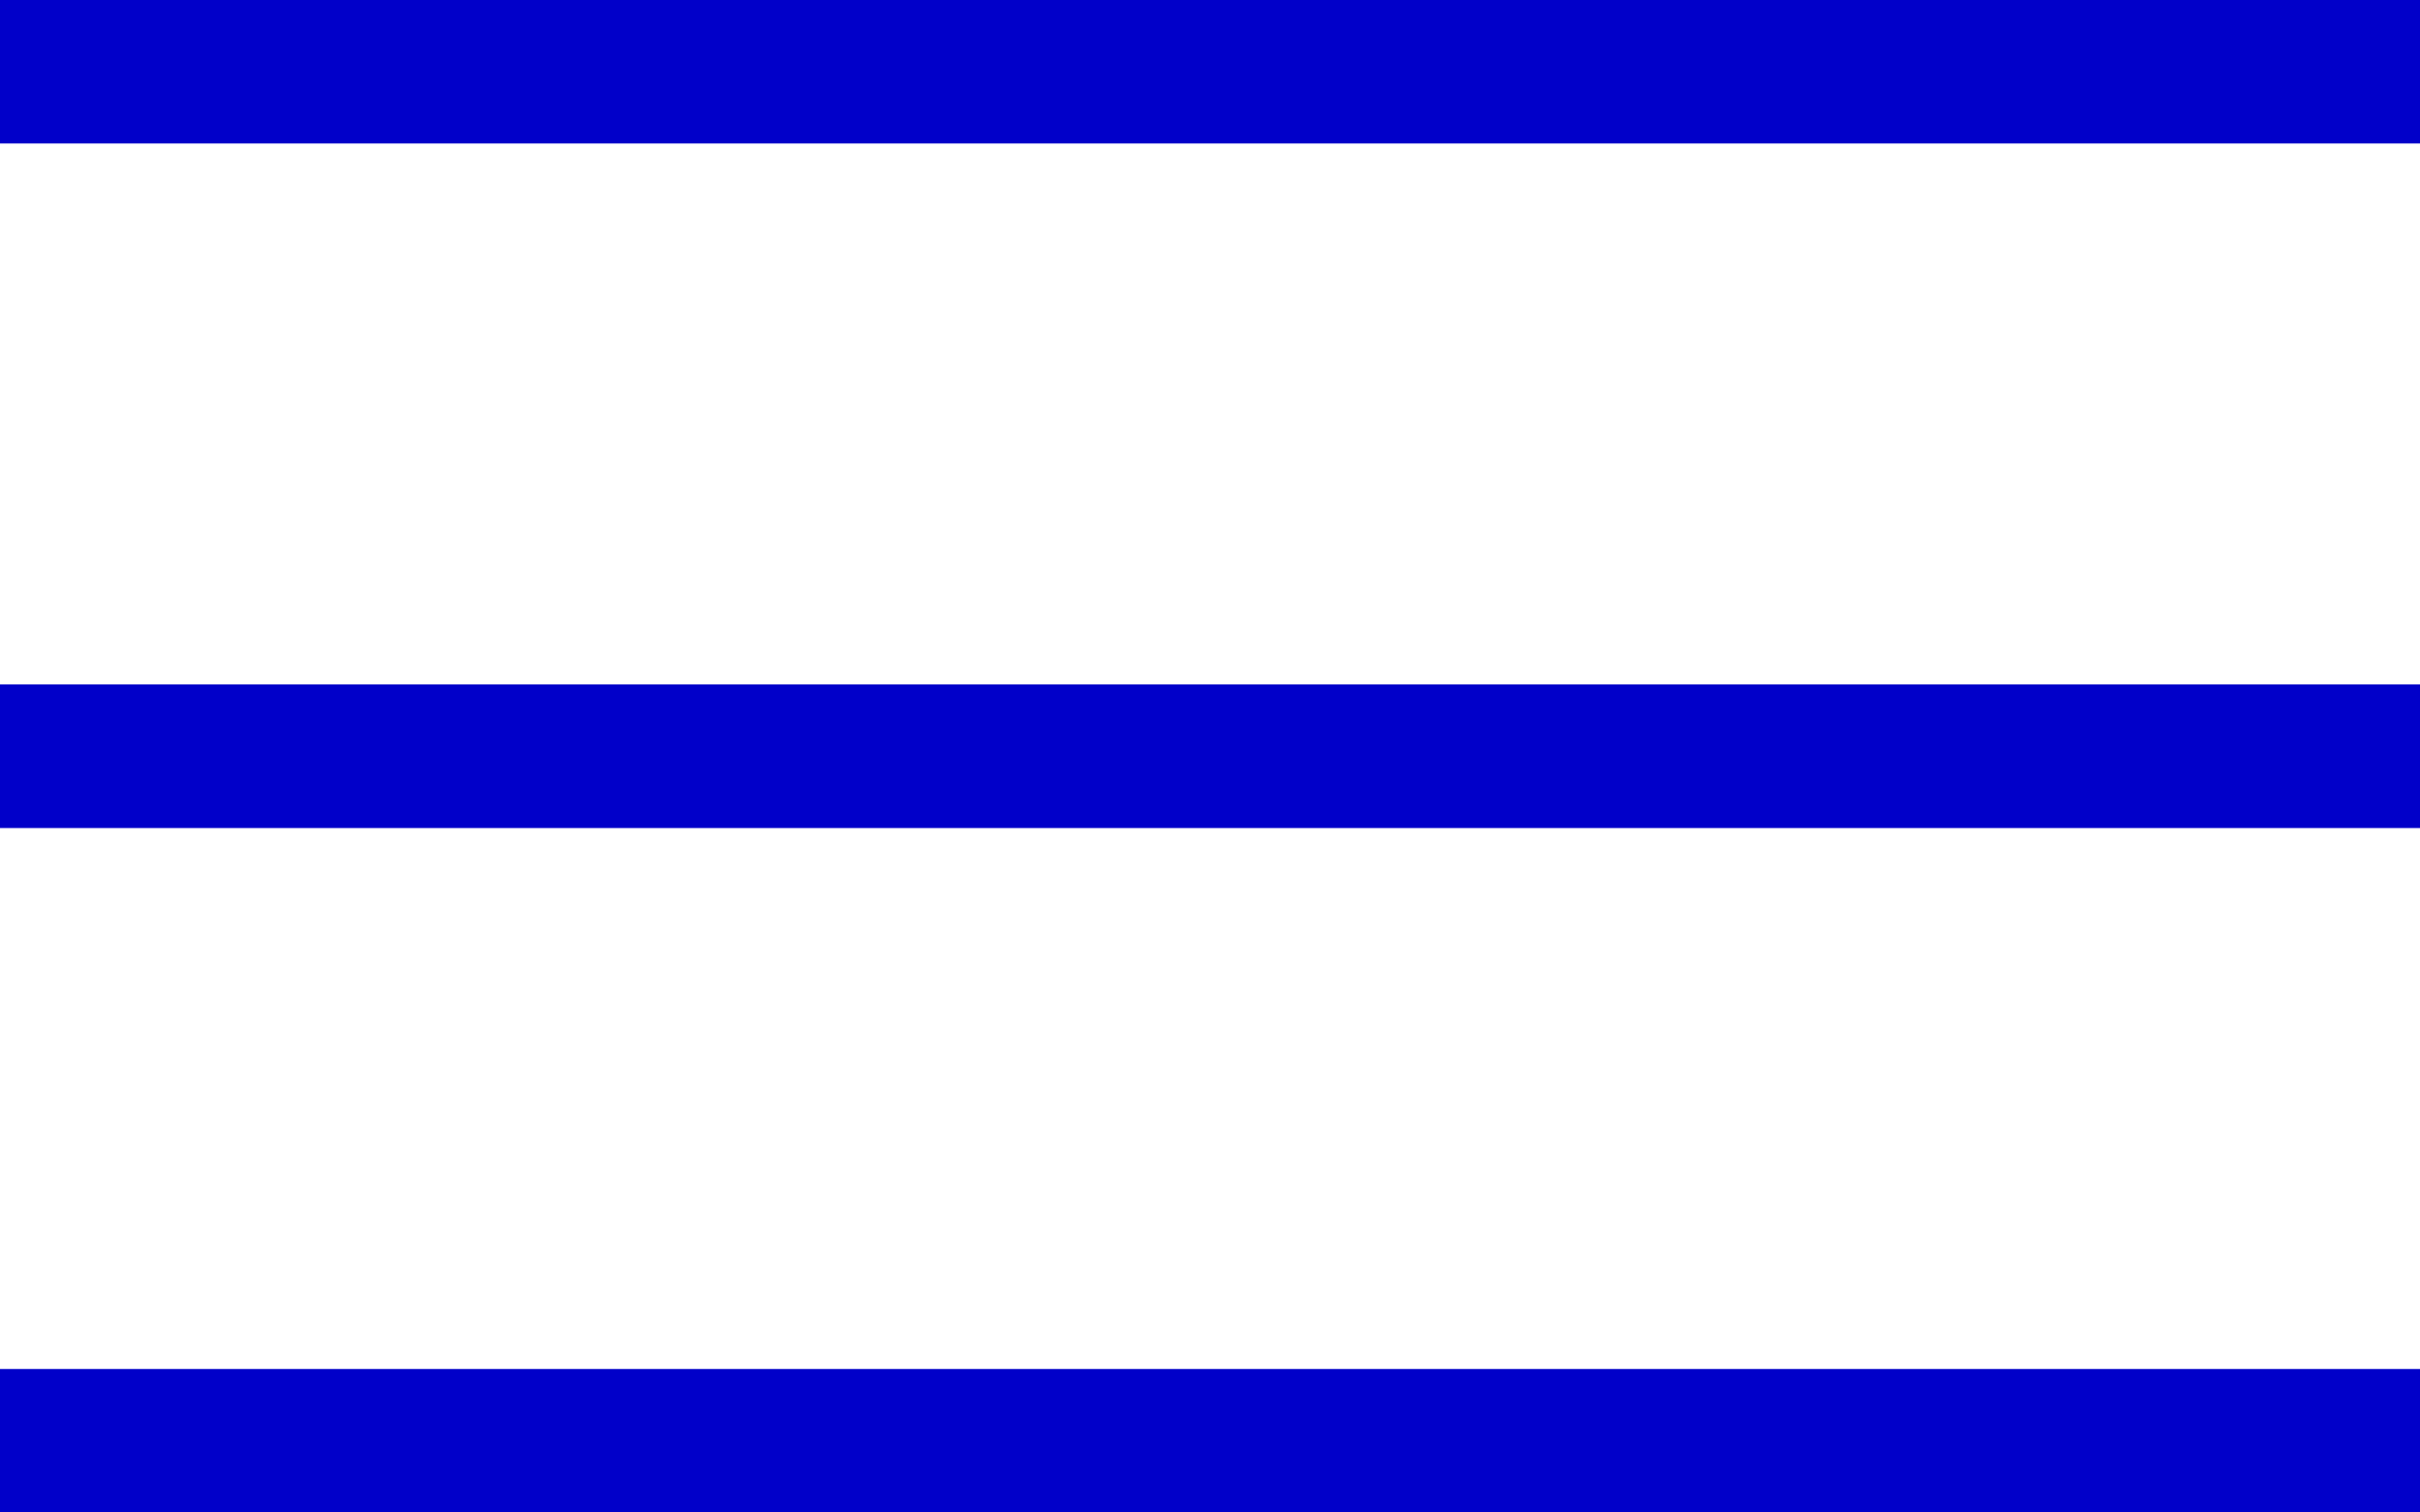 <?xml version="1.0" encoding="UTF-8"?> <svg xmlns="http://www.w3.org/2000/svg" width="24" height="15" viewBox="0 0 24 15" fill="none"><path d="M0 15V13.577H24V15H0ZM0 8.212V6.788H24V8.212H0ZM0 1.423V0H24V1.423H0Z" fill="#0100C9"></path></svg> 